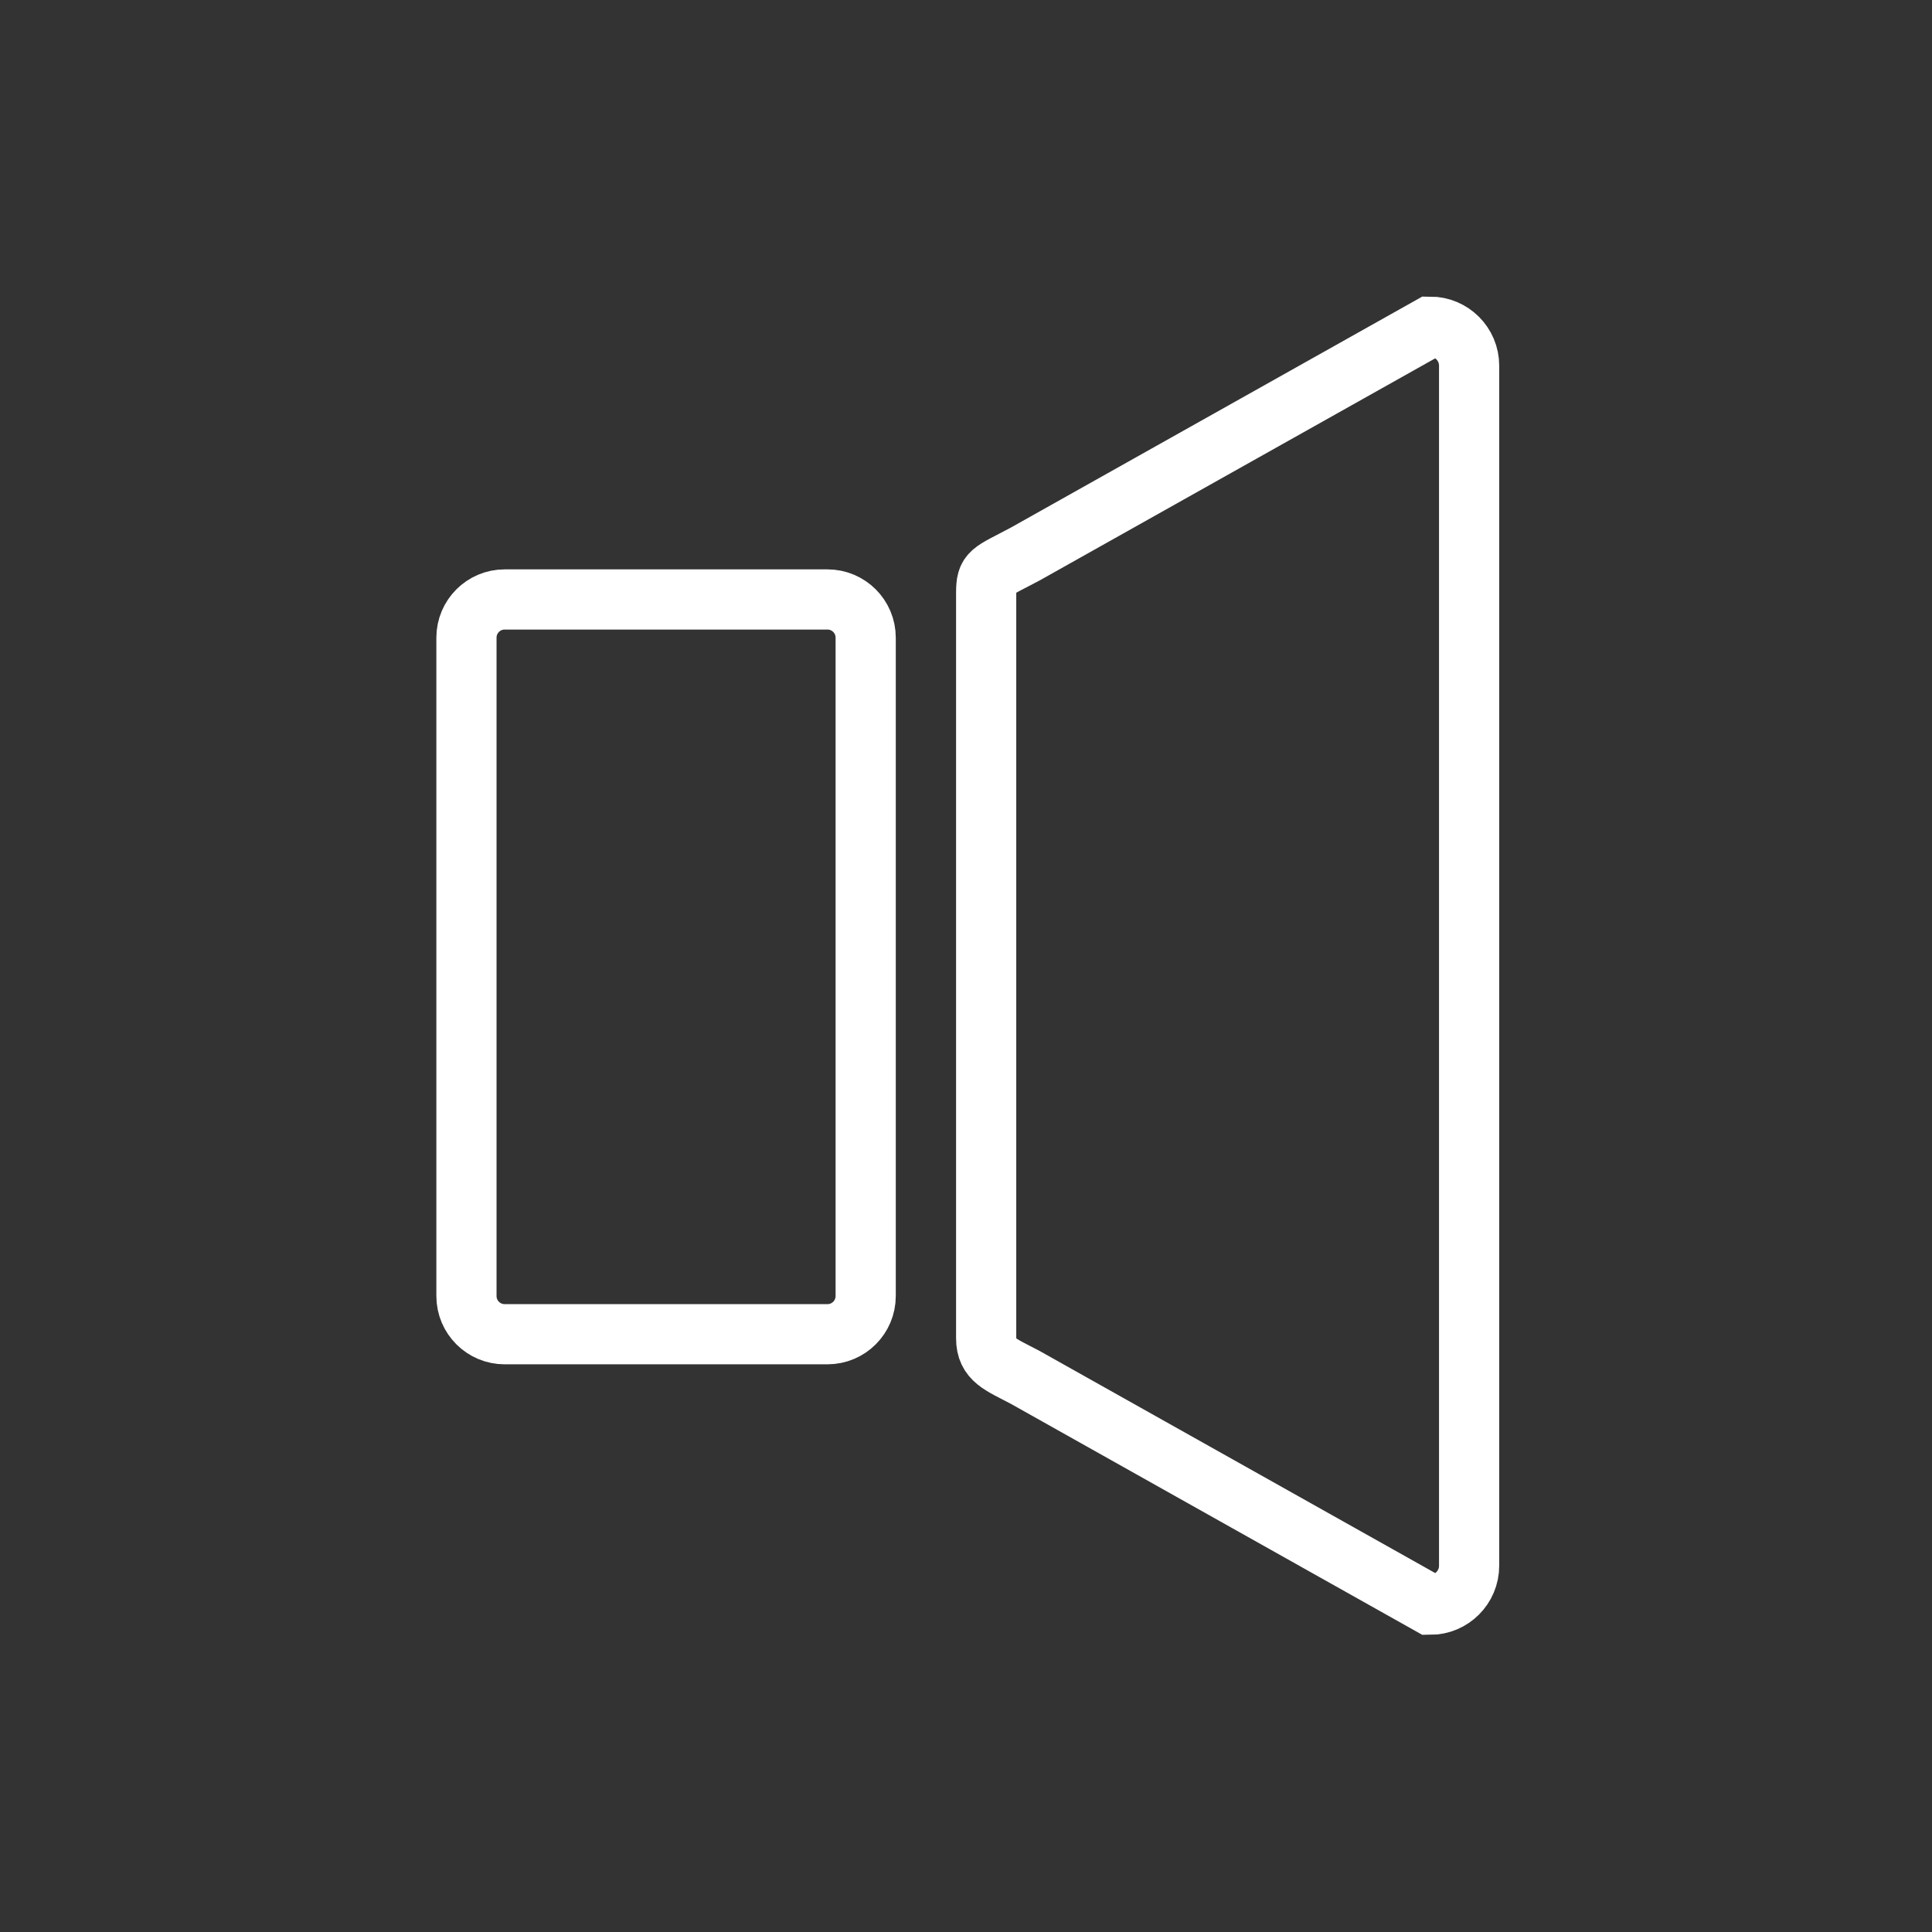 <svg xmlns="http://www.w3.org/2000/svg" viewBox="20 20 321 321">
<rect x="20" y="20" width="321" height="321" fill="#333333" stroke="none"/>
<g fill="none" stroke="#fff" stroke-width="10">
<path d="m97.5,235.33c0,3.508 2.844,6.351 6.351,6.351h53.631c3.507,0 6.351-2.843 6.351-6.351v-109.379c0-3.507-2.844-6.351-6.351-6.351h-53.631c-3.507,0-6.351,2.844-6.351,6.351v109.379z"/>
<path d="m264.092,280.146c0,3.576-2.9,6.477-6.478,6.477l-67.286-37.779c-4.069-2.149-6.477-2.9-6.477-6.478v-123.831c0-3.577 .666-3.389 6.477-6.477l67.286-37.78c3.577,0 6.478,2.899 6.478,6.477v199.391z"/>
</g>
</svg>
